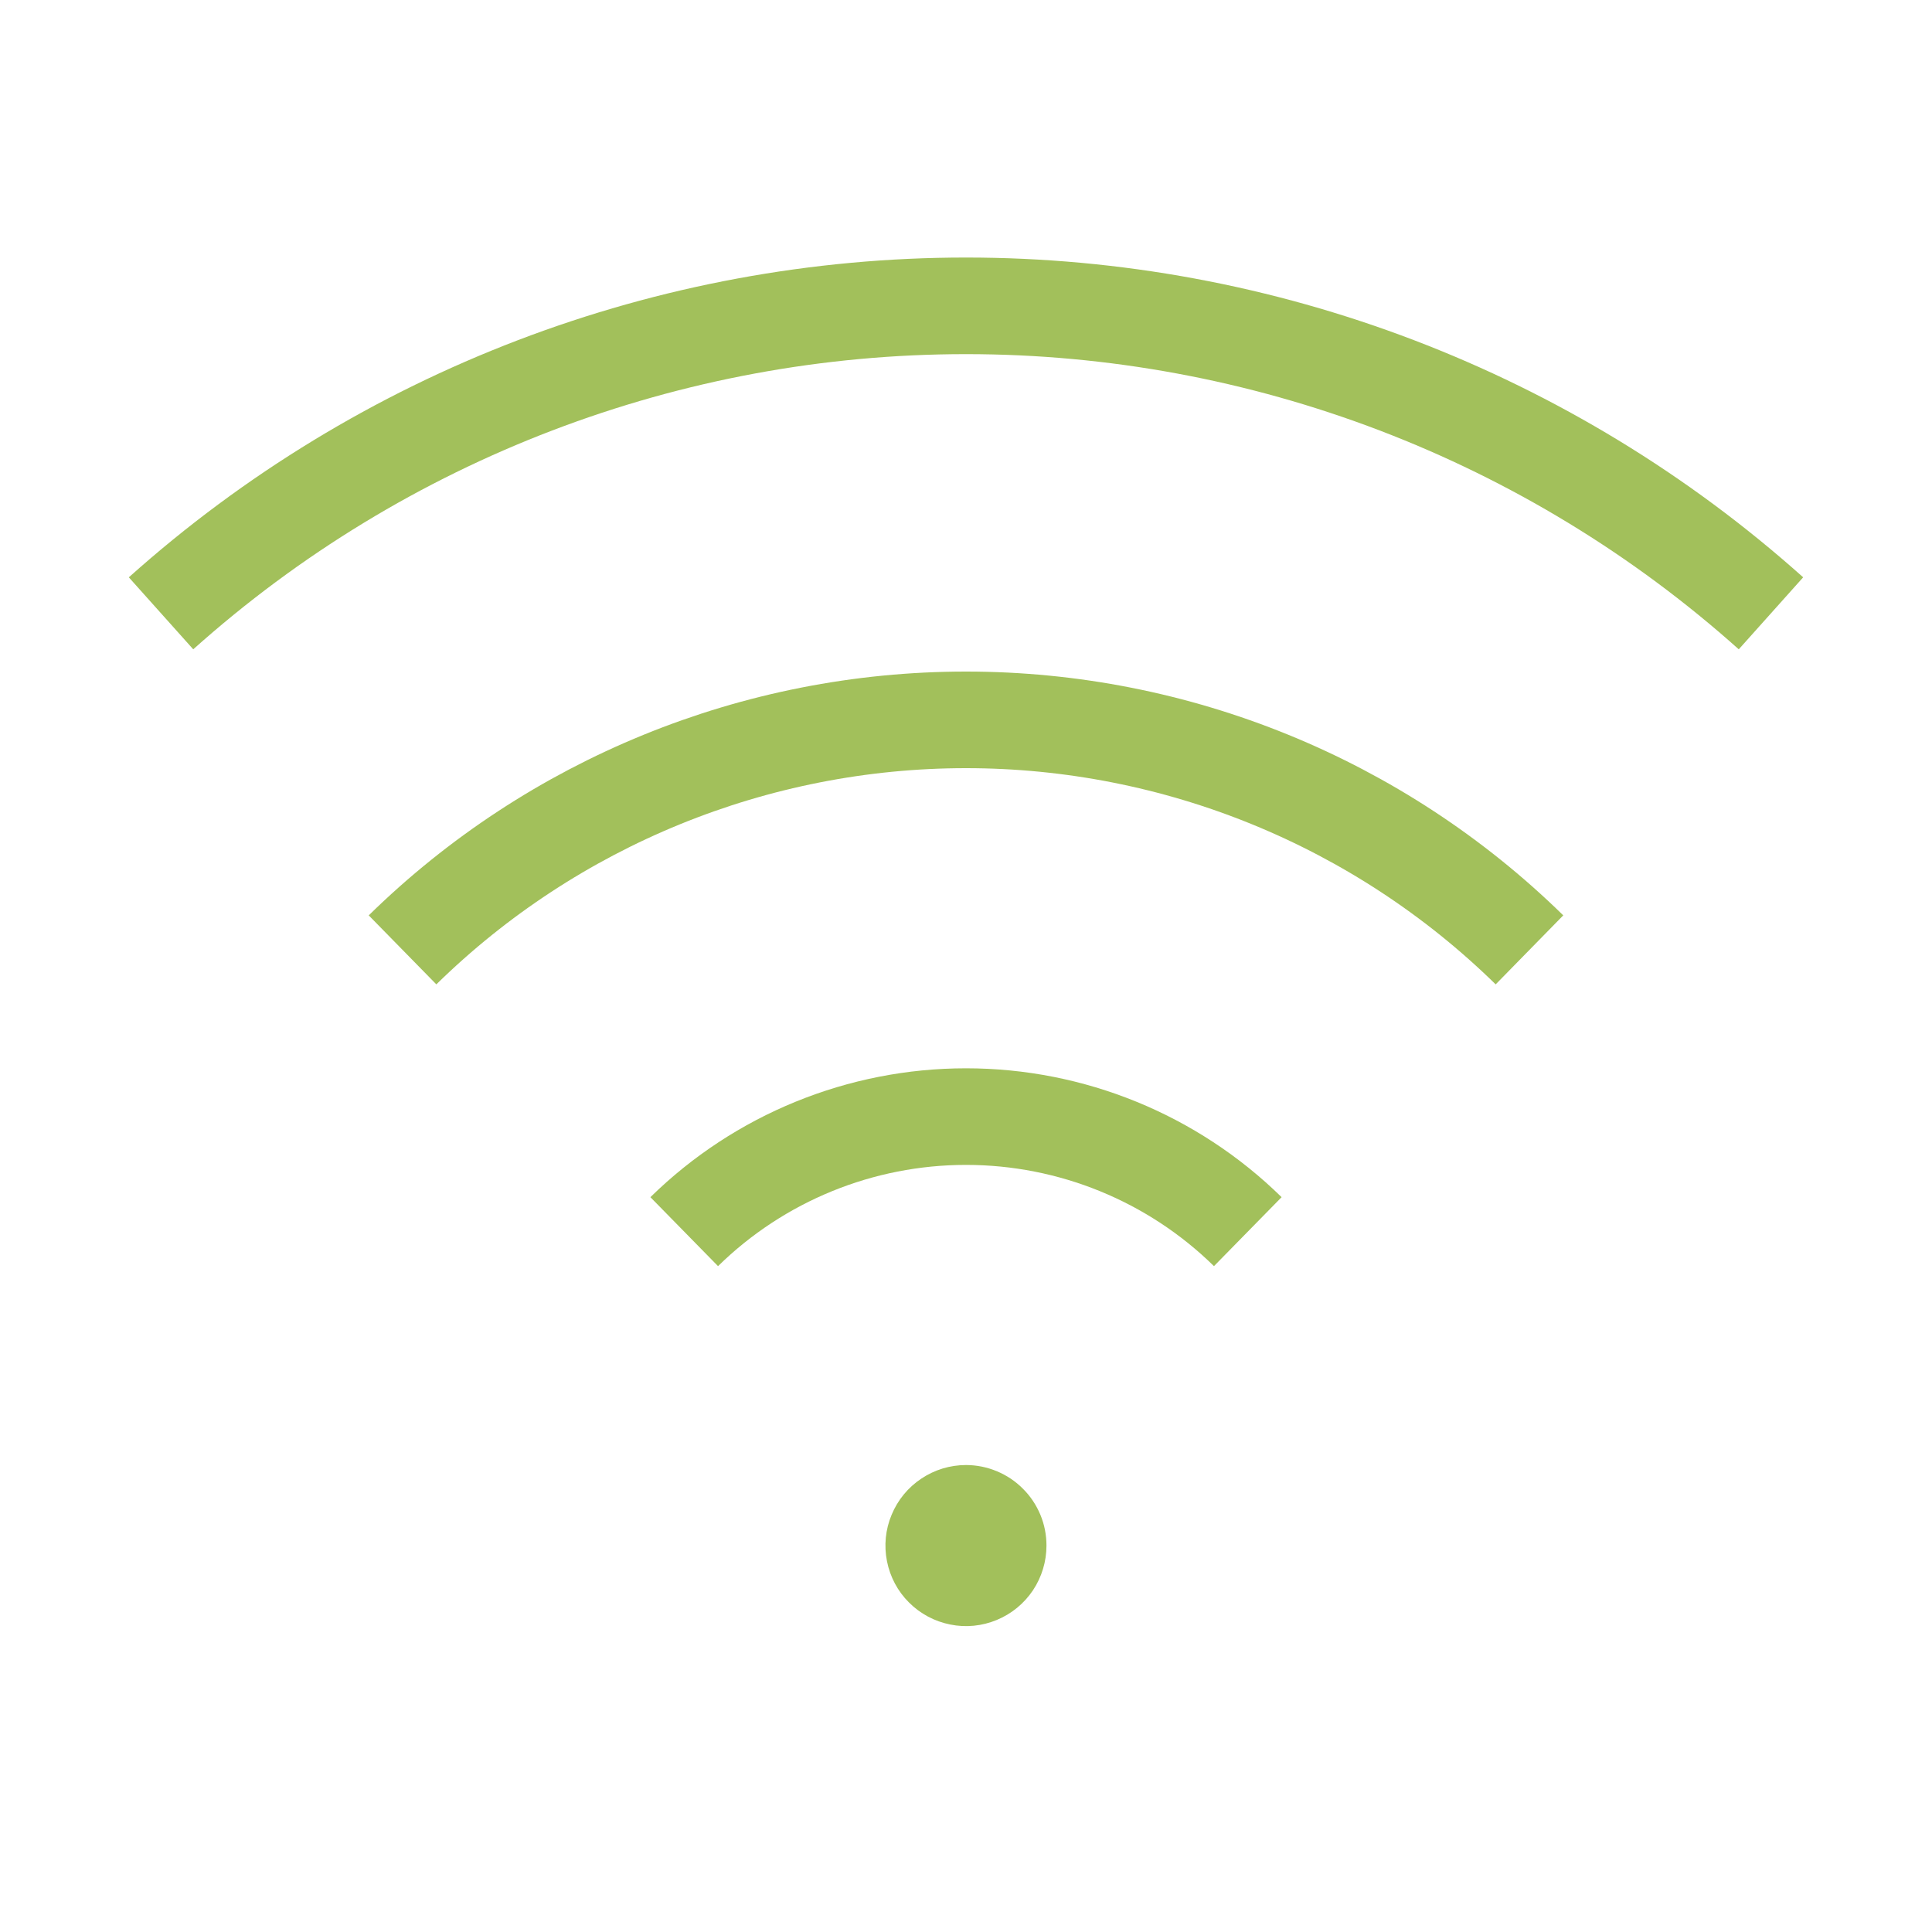 <svg width="20" height="20" viewBox="0 0 20 20" fill="none" xmlns="http://www.w3.org/2000/svg">
<g clip-path="url(#clip0_559_2429)">
<mask id="mask0_559_2429" style="mask-type:luminance" maskUnits="userSpaceOnUse" x="0" y="0" width="20" height="20">
<path d="M20 0H0V20H20V0Z" fill="white"/>
</mask>
<g mask="url(#mask0_559_2429)">
<path d="M4.167 9.833C5.724 8.307 7.819 7.452 10 7.452C12.181 7.452 14.275 8.307 15.833 9.833" stroke="#A2C05B" stroke-linejoin="round"/>
<path d="M7.083 12.75C7.862 11.986 8.91 11.559 10 11.559C11.091 11.559 12.138 11.986 12.917 12.75" stroke="#A2C05B" stroke-linejoin="round"/>
<path d="M1.667 6.349C3.958 4.299 6.925 3.166 10 3.166C13.074 3.166 16.041 4.299 18.333 6.349" stroke="#A2C05B" stroke-linejoin="round"/>
<path d="M10.833 16C10.833 16.165 10.784 16.326 10.693 16.463C10.601 16.6 10.471 16.707 10.318 16.77C10.166 16.833 9.998 16.85 9.837 16.817C9.675 16.785 9.527 16.706 9.41 16.589C9.293 16.473 9.214 16.324 9.182 16.162C9.15 16.001 9.166 15.833 9.23 15.681C9.293 15.528 9.4 15.398 9.537 15.307C9.674 15.215 9.835 15.166 10 15.166C10.11 15.166 10.218 15.188 10.319 15.23C10.42 15.272 10.512 15.333 10.589 15.411C10.667 15.488 10.728 15.58 10.77 15.681C10.812 15.782 10.833 15.89 10.833 16Z" fill="#A2C05B"/>
</g>
</g>
<defs>
<clipPath id="clip0_559_2429">
<rect width="20" height="20" fill="white"/>
</clipPath>
</defs>
</svg>
